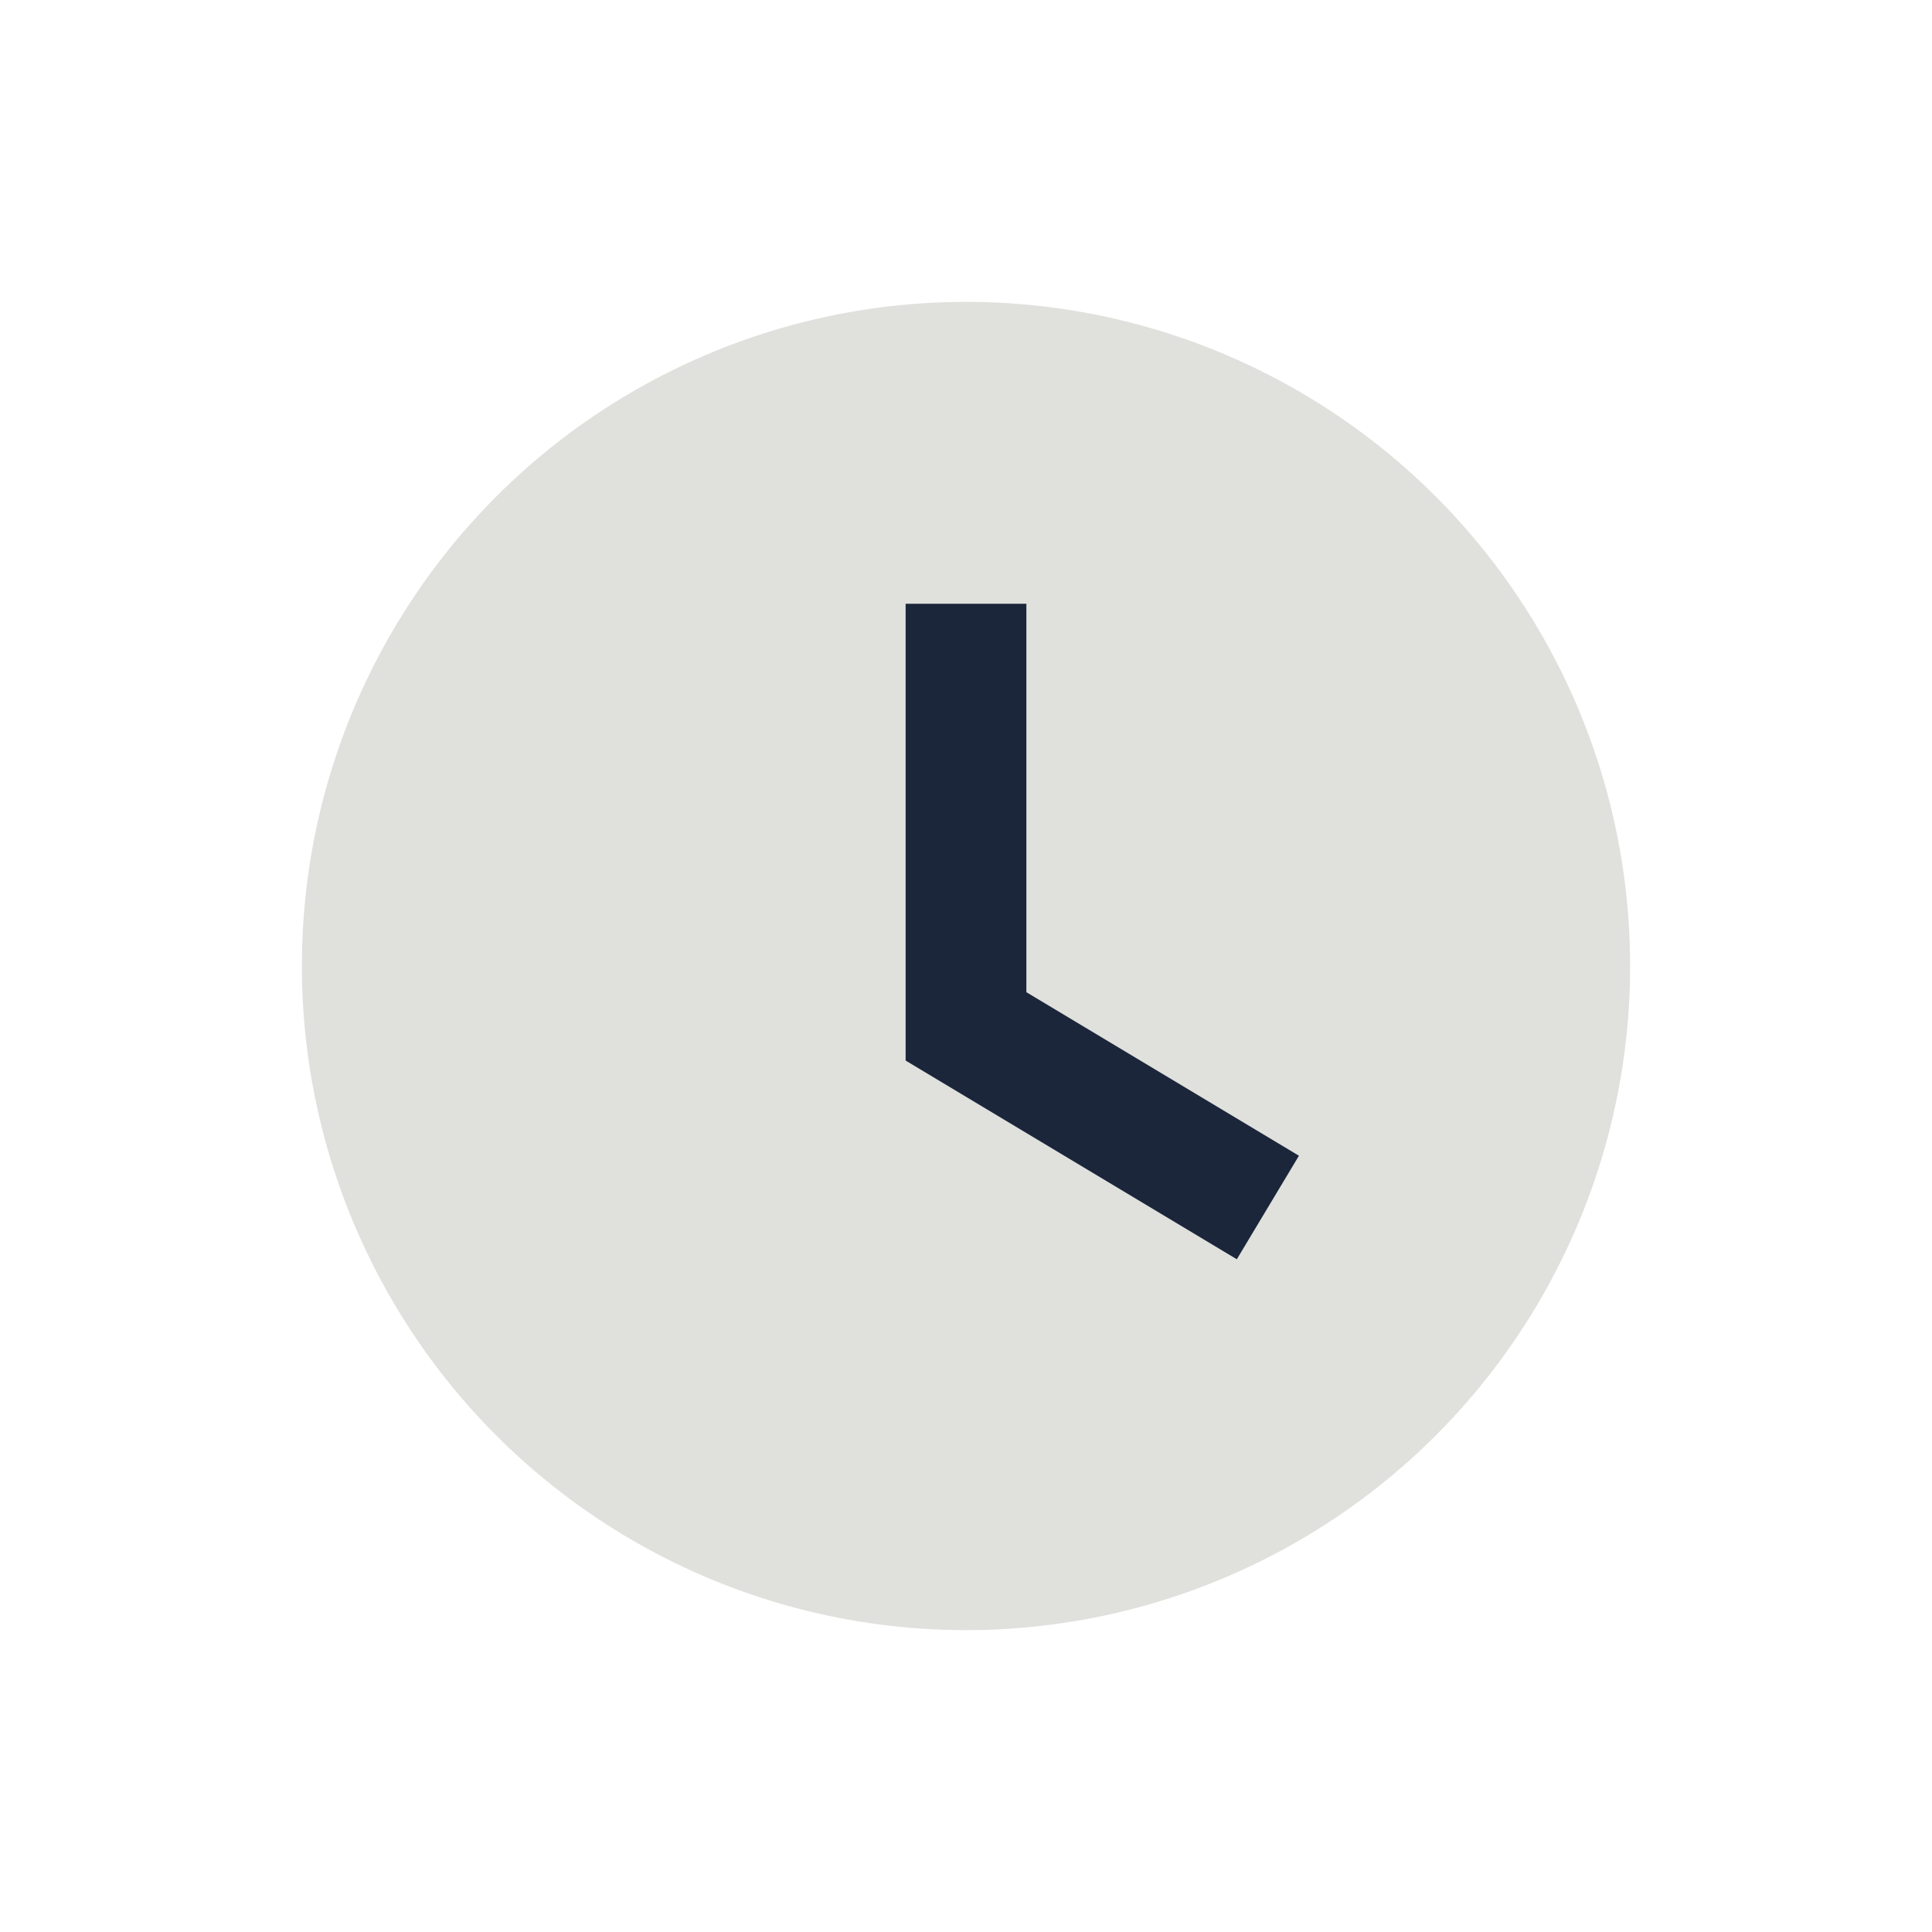 <?xml version="1.0" encoding="UTF-8"?>
<svg xmlns="http://www.w3.org/2000/svg" width="32" height="32" viewBox="0 0 32 32"><circle cx="16" cy="16" r="11" fill="#E0E1DD"/><path d="M16 10v7l5 3" stroke="#1B263B" stroke-width="2" fill="none"/></svg>